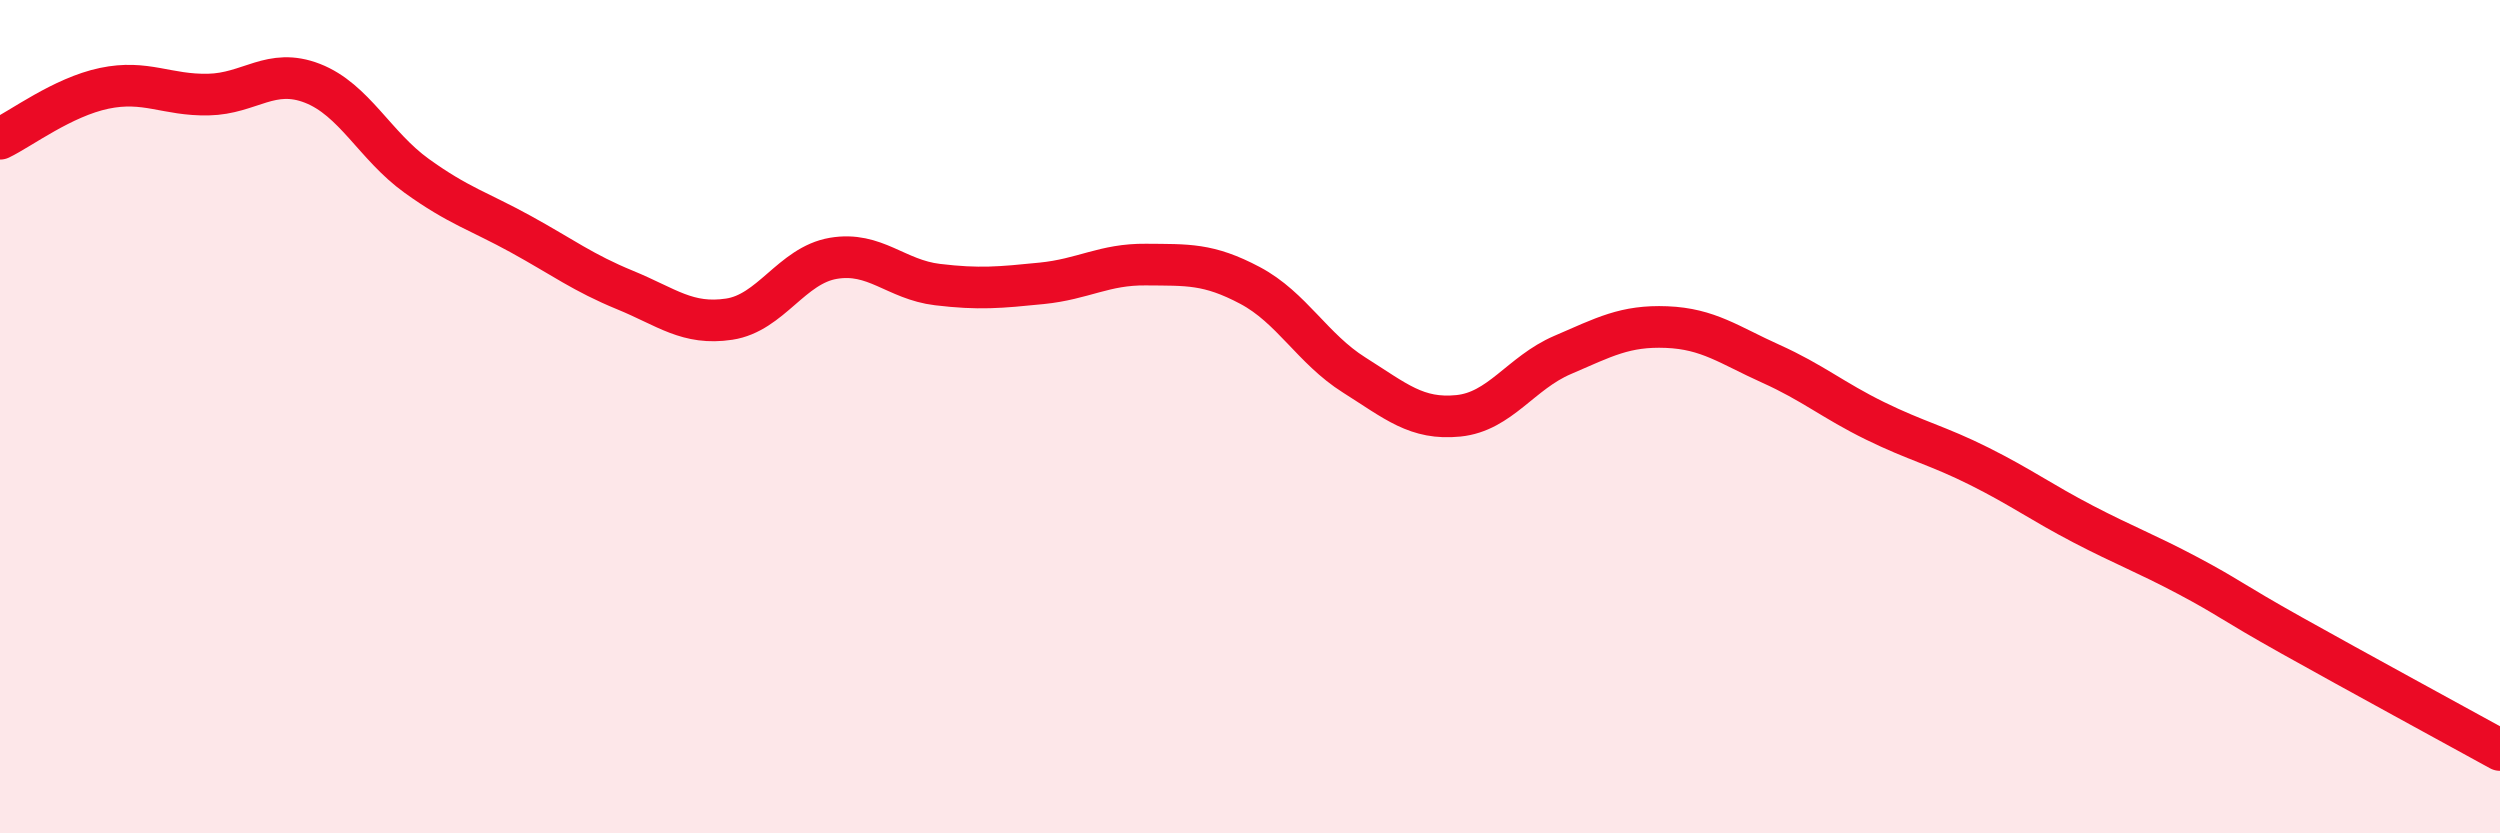 
    <svg width="60" height="20" viewBox="0 0 60 20" xmlns="http://www.w3.org/2000/svg">
      <path
        d="M 0,3.33 C 0.5,3.09 1.5,2.33 2.5,2.12 C 3.5,1.91 4,2.29 5,2.27 C 6,2.25 6.5,1.61 7.5,2 C 8.5,2.39 9,3.5 10,4.22 C 11,4.94 11.5,5.07 12.5,5.62 C 13.5,6.17 14,6.55 15,6.96 C 16,7.37 16.5,7.81 17.5,7.66 C 18.5,7.51 19,6.37 20,6.2 C 21,6.03 21.5,6.71 22.5,6.83 C 23.5,6.95 24,6.9 25,6.8 C 26,6.7 26.5,6.34 27.5,6.35 C 28.5,6.36 29,6.32 30,6.85 C 31,7.38 31.5,8.37 32.5,9 C 33.5,9.63 34,10.08 35,9.98 C 36,9.88 36.5,8.95 37.5,8.52 C 38.5,8.09 39,7.81 40,7.85 C 41,7.89 41.5,8.28 42.5,8.73 C 43.5,9.18 44,9.61 45,10.1 C 46,10.59 46.5,10.69 47.5,11.19 C 48.5,11.69 49,12.06 50,12.58 C 51,13.1 51.5,13.28 52.5,13.81 C 53.5,14.34 53.5,14.41 55,15.25 C 56.5,16.09 59,17.45 60,18L60 20L0 20Z"
        fill="#EB0A25"
        opacity="0.1"
        stroke-linecap="round"
        stroke-linejoin="round"
      />
      <path
        d="M 0,3.33 C 0.5,3.09 1.5,2.33 2.5,2.12 C 3.5,1.91 4,2.29 5,2.27 C 6,2.25 6.5,1.61 7.5,2 C 8.5,2.39 9,3.5 10,4.22 C 11,4.94 11.5,5.07 12.5,5.62 C 13.5,6.17 14,6.55 15,6.96 C 16,7.37 16.5,7.81 17.5,7.66 C 18.5,7.51 19,6.37 20,6.2 C 21,6.03 21.5,6.71 22.5,6.83 C 23.5,6.95 24,6.9 25,6.8 C 26,6.7 26.5,6.34 27.5,6.35 C 28.5,6.36 29,6.32 30,6.85 C 31,7.38 31.5,8.37 32.5,9 C 33.5,9.63 34,10.08 35,9.98 C 36,9.88 36.5,8.95 37.5,8.52 C 38.5,8.09 39,7.81 40,7.85 C 41,7.89 41.5,8.28 42.5,8.73 C 43.5,9.18 44,9.61 45,10.1 C 46,10.59 46.5,10.69 47.5,11.19 C 48.5,11.69 49,12.06 50,12.58 C 51,13.1 51.5,13.28 52.5,13.81 C 53.5,14.34 53.5,14.41 55,15.25 C 56.5,16.09 59,17.45 60,18"
        stroke="#EB0A25"
        stroke-width="1"
        fill="none"
        stroke-linecap="round"
        stroke-linejoin="round"
      />
    </svg>
  